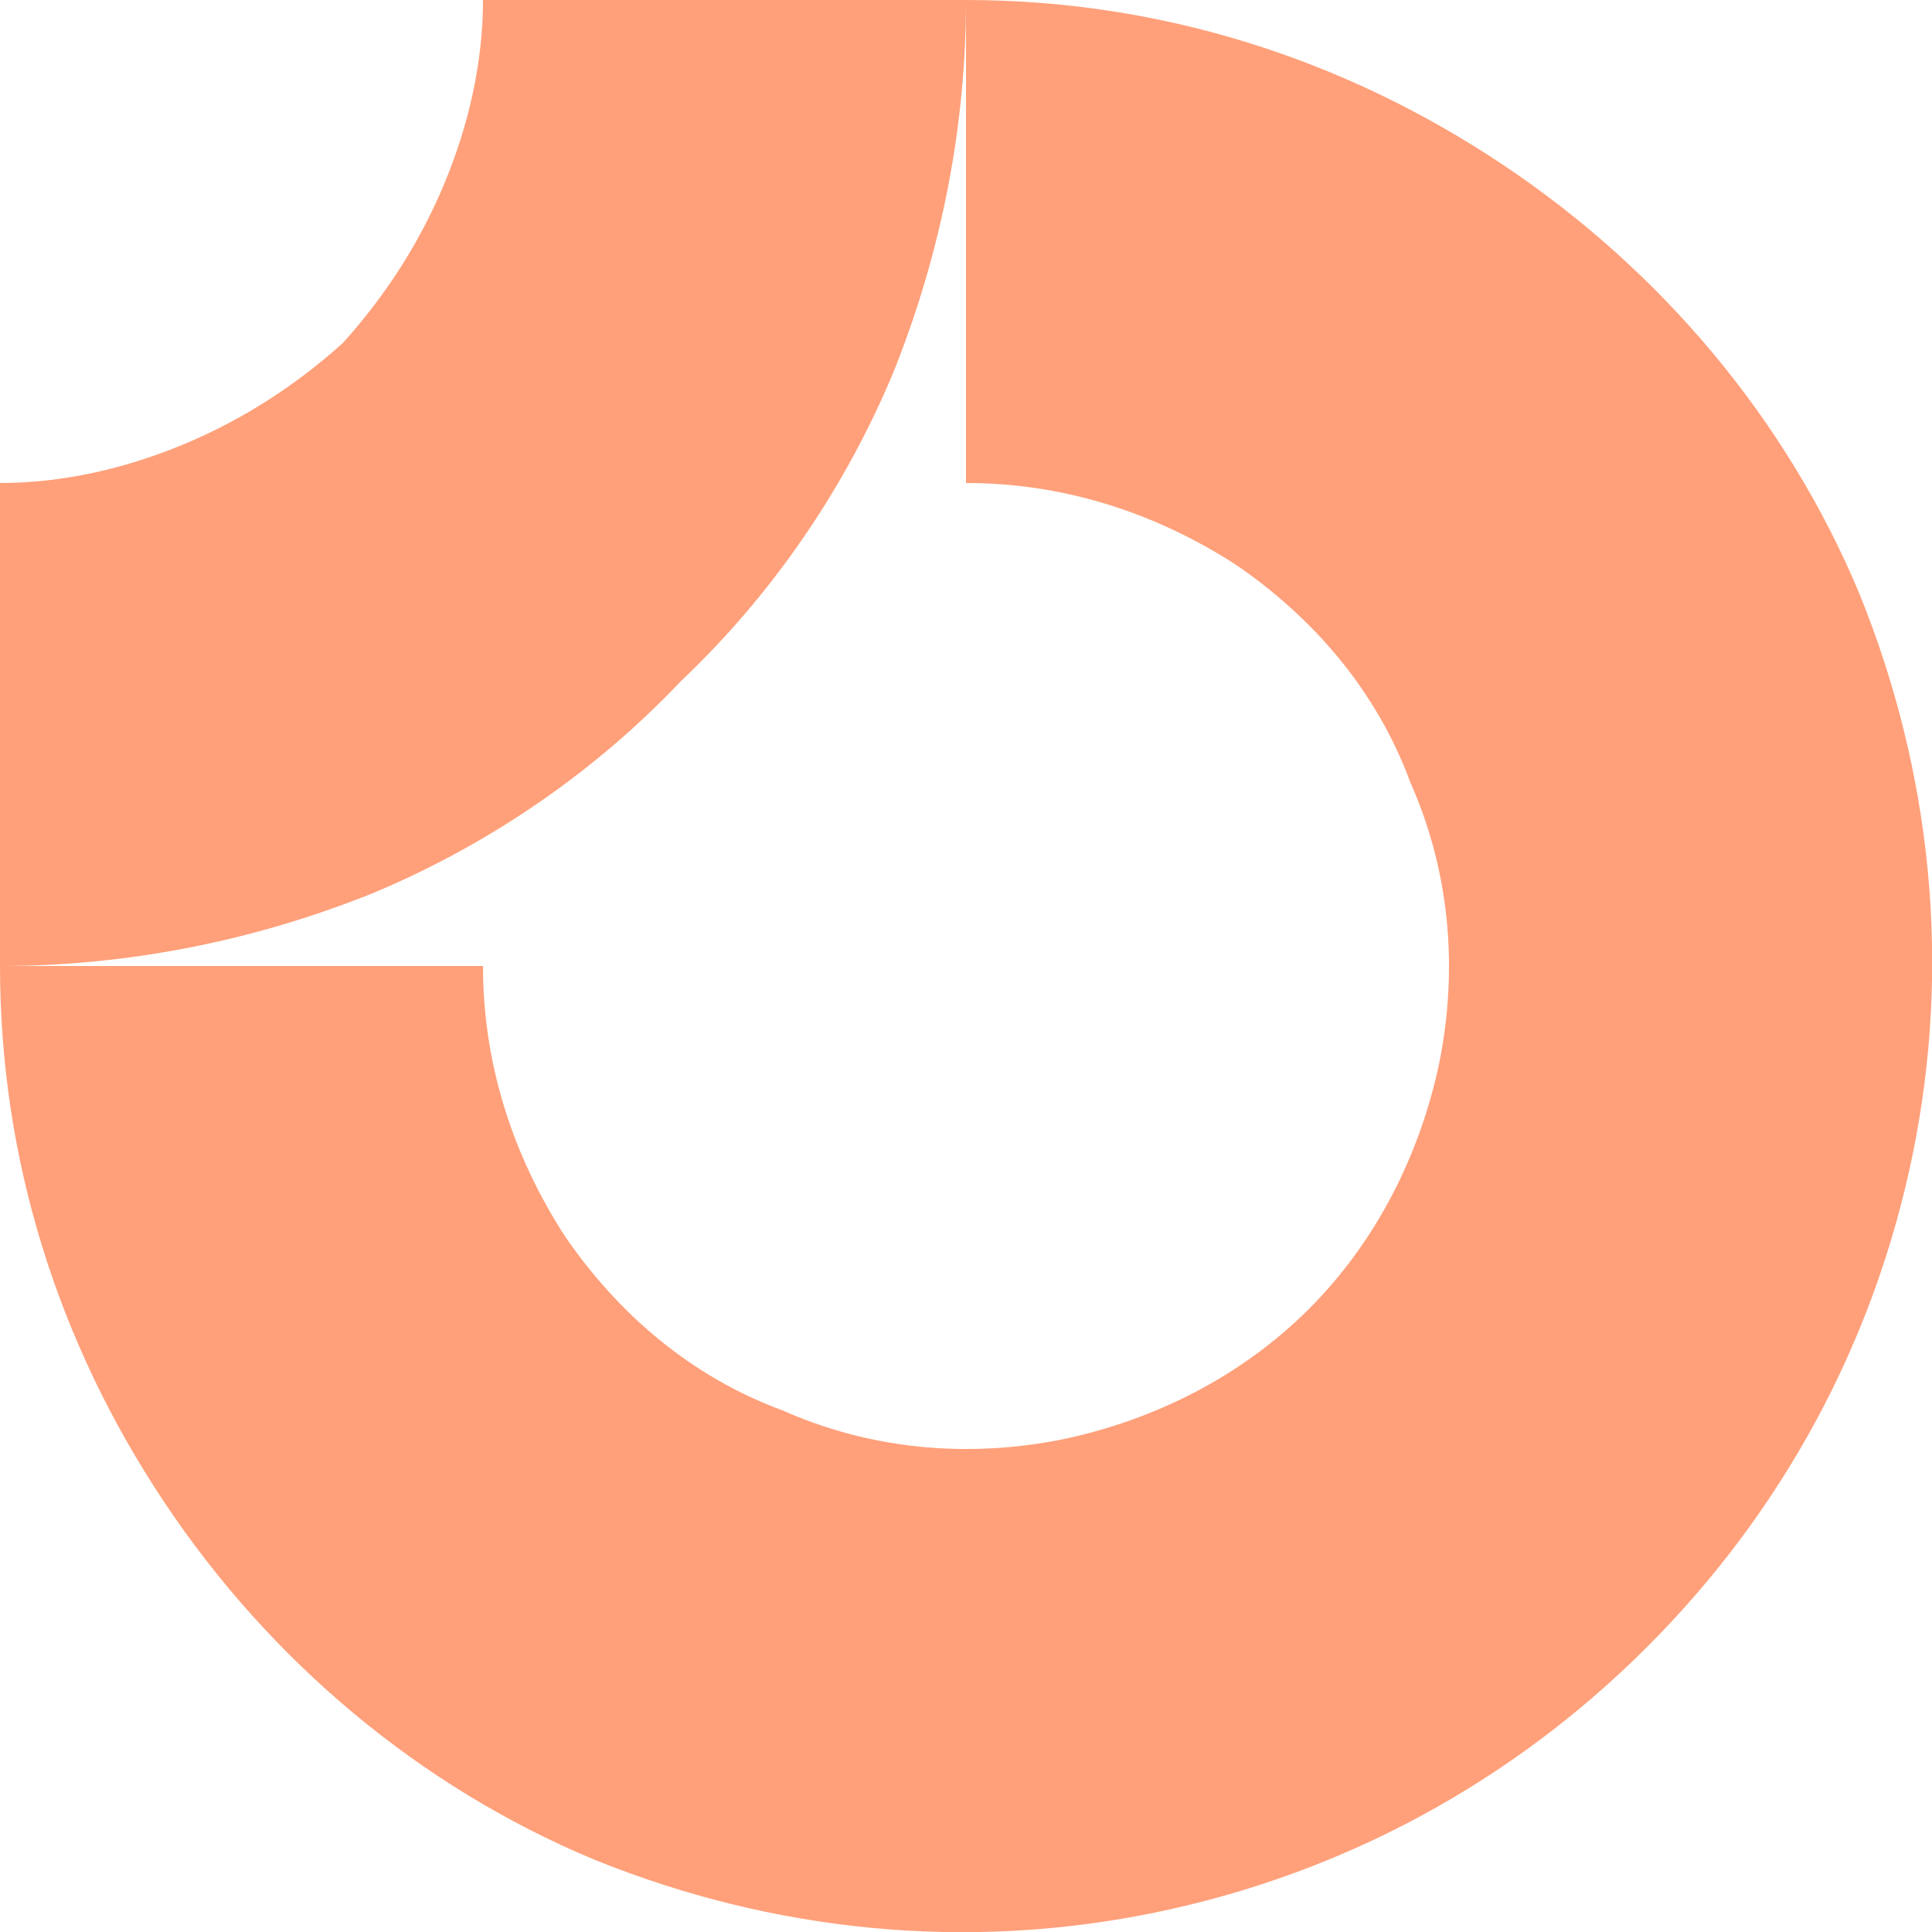 <svg xmlns="http://www.w3.org/2000/svg" viewBox="0 0 40 40" width="40" height="40"><title>logoipsum-296</title><style>		.s0 { fill: #ffa07a } 	</style><path fill-rule="evenodd" class="s0" d="m25.6 11.7c-1.7-1.1-3.6-1.7-5.6-1.7v-10c4 0 7.8 1.2 11.1 3.4 3.3 2.2 5.9 5.3 7.4 8.9 1.5 3.7 1.9 7.7 1.1 11.6-0.8 3.9-2.7 7.4-5.5 10.2-2.8 2.8-6.3 4.7-10.2 5.5-3.9 0.8-7.9 0.4-11.6-1.1-3.6-1.5-6.7-4.1-8.9-7.4-2.2-3.3-3.4-7.1-3.4-11.1h10c0 2 0.6 3.9 1.7 5.6 1.1 1.6 2.6 2.9 4.5 3.6 1.8 0.8 3.8 1 5.8 0.6 1.9-0.4 3.7-1.3 5.1-2.7 1.4-1.4 2.3-3.2 2.7-5.1 0.4-2 0.2-4-0.6-5.8-0.7-1.9-2-3.4-3.6-4.5z"></path><path fill-rule="evenodd" class="s0" d="m10 0c0 1.3-0.3 2.6-0.8 3.8-0.5 1.2-1.2 2.3-2.1 3.3-1 0.9-2.1 1.6-3.3 2.1-1.2 0.5-2.5 0.8-3.8 0.8v10c2.6 0 5.2-0.5 7.7-1.5 2.4-1 4.6-2.5 6.4-4.4 1.9-1.8 3.4-4 4.4-6.4 1-2.5 1.5-5.1 1.5-7.7z"></path></svg>